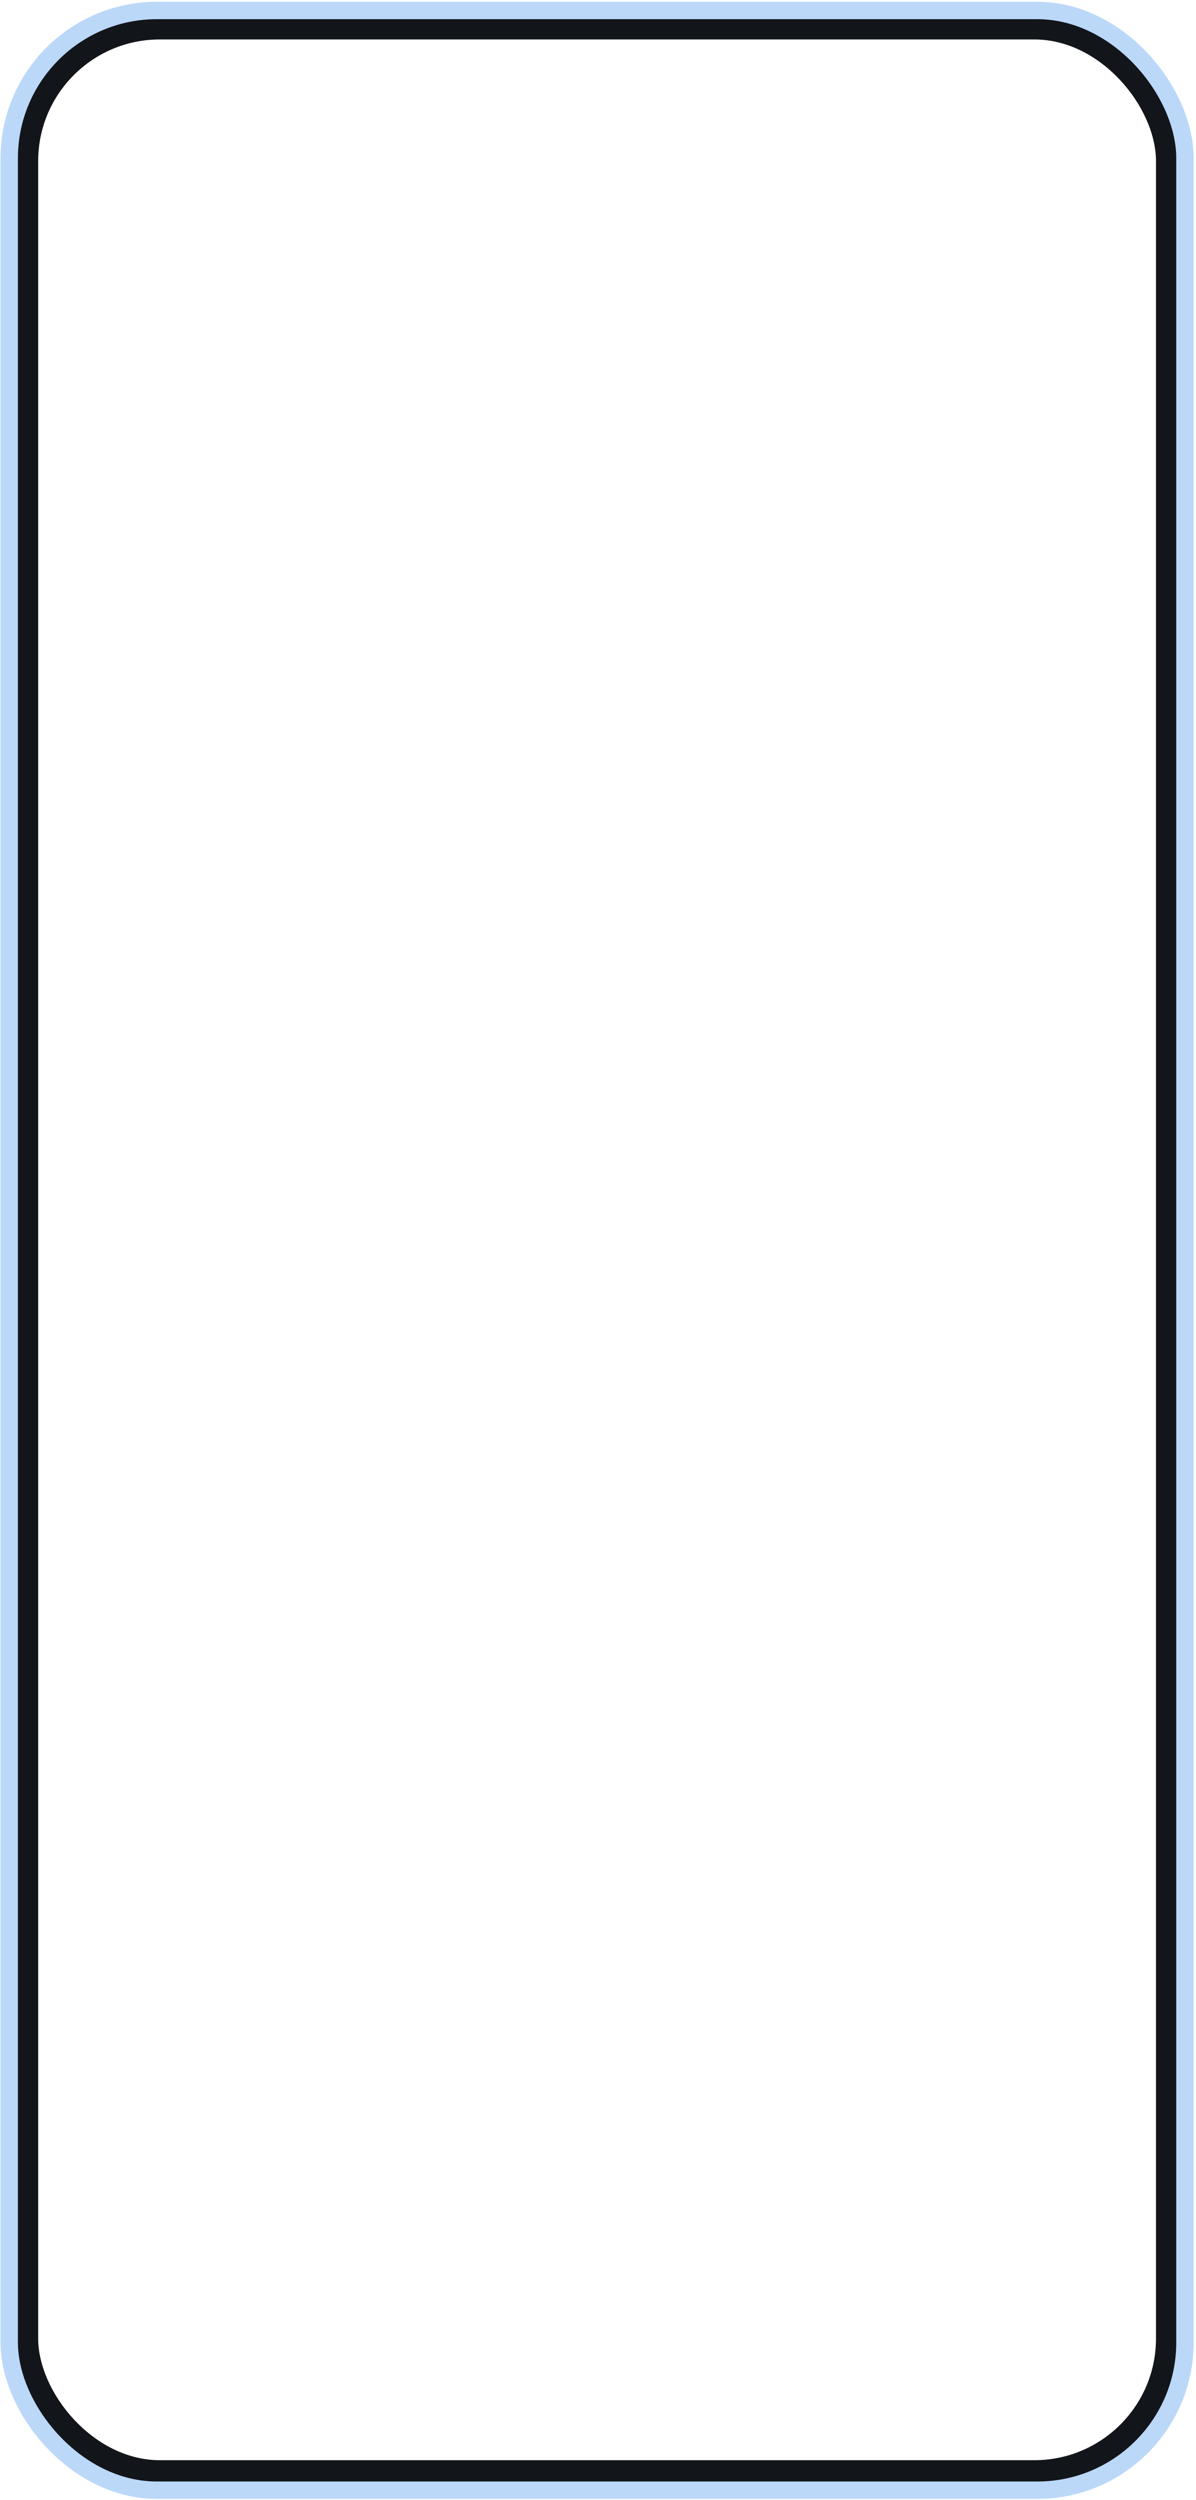 <svg width="413" height="863" viewBox="0 0 413 863" fill="none" xmlns="http://www.w3.org/2000/svg">
<rect x="9.183" y="9.62" width="394" height="843.644" rx="46" stroke="#12151A" stroke-width="8"/>
<rect x="3.183" y="3.623" width="406" height="856" rx="51" stroke="#BBD8F9" stroke-width="6"/>
</svg>
